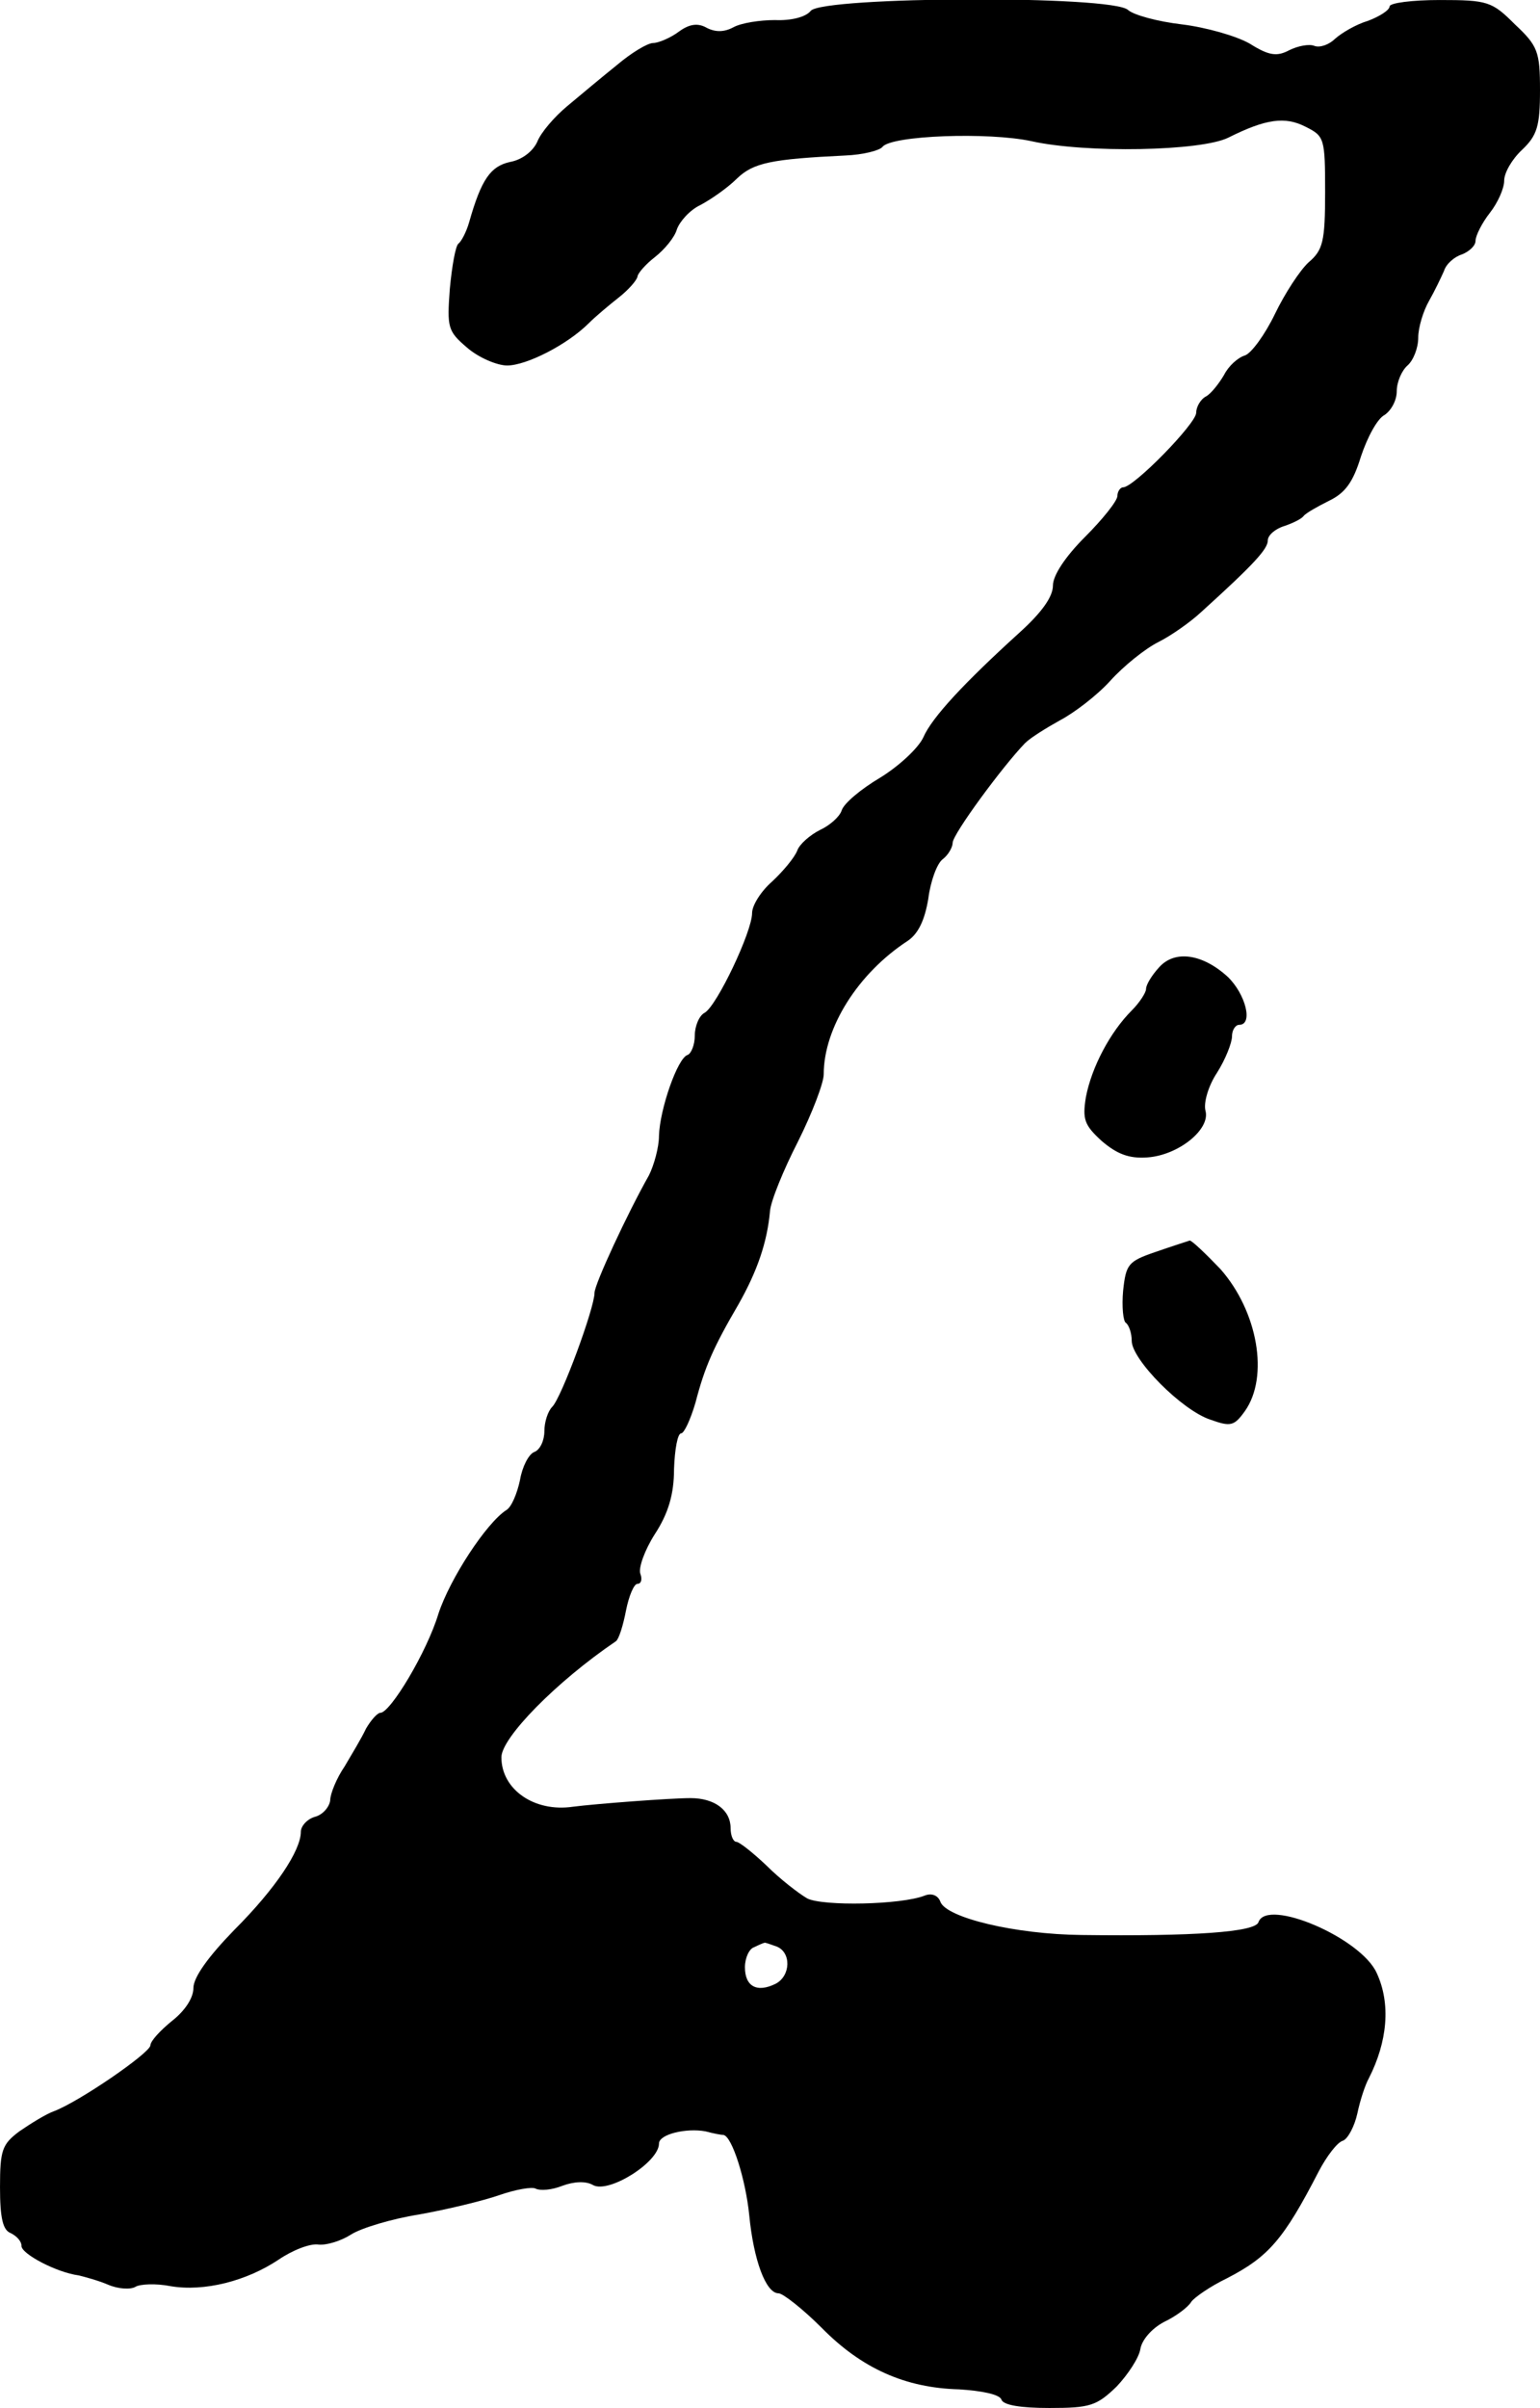 <?xml version="1.0" standalone="no"?>
<!DOCTYPE svg PUBLIC "-//W3C//DTD SVG 20010904//EN"
 "http://www.w3.org/TR/2001/REC-SVG-20010904/DTD/svg10.dtd">
<svg version="1.0" xmlns="http://www.w3.org/2000/svg"
 width="215pt" height="336pt" viewBox="0 0 215 336"
 preserveAspectRatio="xMidYMid meet">
<g transform="translate(0,336) scale(0.1,-0.1)"
fill="#000000" stroke="none">
<path d="M1132 3345 c-7 -9 -28 -14 -50 -13 -21 0 -47 -4 -58 -10 -13 -7 -25
-7 -37 -1 -12 7 -24 6 -39 -5 -12 -9 -29 -16 -36 -16 -8 0 -31 -14 -51 -31
-20 -16 -51 -42 -69 -57 -18 -15 -37 -37 -42 -50 -6 -13 -21 -25 -38 -28 -27
-6 -40 -24 -57 -84 -4 -14 -11 -27 -15 -30 -4 -3 -9 -31 -12 -63 -4 -54 -3
-59 24 -82 16 -14 42 -25 56 -25 27 0 84 29 114 59 9 9 28 25 42 36 14 11 25
24 26 29 0 4 11 17 24 27 14 11 28 28 31 39 4 11 18 27 33 34 15 8 38 24 51
37 23 22 48 27 151 32 25 1 48 7 52 12 12 16 148 21 208 8 76 -17 237 -14 275
5 52 26 79 30 108 15 26 -13 27 -16 27 -91 0 -69 -3 -81 -23 -98 -12 -11 -33
-43 -47 -72 -14 -29 -33 -55 -42 -58 -10 -3 -23 -15 -29 -27 -7 -12 -18 -26
-25 -30 -8 -4 -14 -15 -14 -23 0 -15 -87 -104 -102 -104 -4 0 -8 -6 -8 -12 0
-7 -21 -33 -45 -57 -28 -28 -45 -54 -45 -68 0 -16 -16 -38 -47 -66 -76 -69
-122 -118 -134 -146 -7 -15 -34 -40 -60 -56 -27 -16 -51 -36 -54 -46 -3 -9
-17 -21 -30 -27 -14 -7 -29 -20 -32 -29 -4 -10 -20 -29 -35 -43 -15 -13 -28
-33 -28 -44 0 -26 -49 -129 -66 -139 -8 -4 -14 -19 -14 -32 0 -13 -5 -25 -10
-27 -14 -4 -39 -76 -40 -113 0 -16 -7 -41 -14 -55 -30 -53 -76 -152 -76 -164
0 -21 -46 -146 -59 -159 -6 -6 -11 -21 -11 -34 0 -13 -6 -26 -14 -29 -8 -3
-17 -21 -20 -39 -4 -19 -12 -38 -19 -42 -28 -18 -79 -96 -95 -145 -16 -53 -67
-138 -81 -138 -4 0 -13 -10 -20 -22 -6 -13 -20 -36 -30 -53 -11 -16 -20 -38
-20 -47 -1 -9 -10 -20 -21 -23 -11 -3 -20 -13 -20 -21 0 -26 -35 -79 -93 -137
-36 -37 -57 -66 -57 -81 0 -14 -12 -32 -30 -46 -16 -13 -30 -28 -30 -34 -1
-11 -100 -79 -135 -92 -11 -4 -32 -17 -48 -28 -24 -18 -27 -26 -27 -78 0 -43
4 -60 15 -64 8 -4 15 -11 15 -18 0 -11 49 -37 80 -41 8 -2 27 -7 41 -13 14 -6
31 -7 38 -3 6 4 29 5 49 1 47 -8 106 7 151 37 19 13 44 23 56 21 11 -1 31 5
45 14 14 9 57 22 95 28 39 7 89 19 112 27 23 8 46 12 51 9 6 -3 22 -2 37 4 16
6 33 7 43 1 22 -12 92 32 92 58 0 13 38 22 65 17 11 -3 22 -5 25 -5 12 -2 31
-62 36 -112 6 -62 23 -109 41 -109 6 0 34 -22 60 -48 56 -57 117 -84 192 -86
32 -2 56 -7 59 -14 2 -8 27 -12 67 -12 57 0 66 3 94 30 16 17 31 40 33 52 2
13 16 29 33 38 17 8 34 21 38 28 4 6 27 22 50 33 58 30 79 54 128 149 11 21
26 41 34 43 7 3 16 20 20 38 4 19 11 40 16 49 26 51 31 104 11 147 -22 49
-153 105 -165 71 -4 -14 -91 -20 -247 -18 -93 1 -188 24 -197 46 -3 9 -12 13
-22 9 -33 -13 -142 -15 -164 -4 -12 7 -38 27 -57 46 -19 18 -38 33 -42 33 -4
0 -8 8 -8 19 0 25 -22 42 -56 42 -28 0 -133 -8 -164 -12 -54 -8 -100 24 -100
69 0 27 76 105 160 162 4 3 10 22 14 43 4 20 11 37 16 37 5 0 7 6 4 14 -3 8 6
33 20 55 19 29 27 56 27 91 1 28 5 50 10 50 4 0 13 19 20 43 13 50 25 77 60
137 26 46 40 86 44 130 1 14 19 58 39 97 20 40 36 82 36 94 0 65 48 141 117
186 15 10 24 29 29 59 3 24 12 49 20 55 8 6 14 17 14 23 0 12 70 107 101 139
8 8 31 22 49 32 19 10 51 34 70 55 19 21 49 45 67 54 18 9 45 28 60 42 74 67
93 88 93 100 0 7 10 16 23 20 12 4 24 10 27 14 3 4 19 13 35 21 23 11 34 26
45 62 9 27 23 53 33 58 9 6 17 20 17 33 0 13 7 29 15 36 8 7 15 24 15 39 0 14
7 37 15 51 8 14 17 33 21 42 3 10 15 20 25 23 10 4 19 12 19 19 0 7 9 25 20
39 11 14 20 34 20 45 0 11 11 30 25 43 21 20 25 33 25 83 0 54 -3 62 -35 92
-32 32 -38 34 -105 34 -38 0 -70 -4 -70 -9 0 -5 -14 -14 -30 -20 -17 -5 -37
-17 -46 -25 -8 -8 -21 -13 -29 -10 -7 3 -23 0 -35 -6 -17 -9 -28 -8 -55 9 -19
11 -62 23 -95 27 -34 4 -67 13 -75 20 -21 21 -425 19 -443 -1z m-48 -2701 c21
-8 20 -41 -1 -52 -26 -13 -43 -4 -43 23 0 13 6 26 13 28 6 3 13 6 14 6 1 1 8
-2 17 -5z"/>
<path d="M1618 2010 c-10 -11 -18 -24 -18 -30 0 -5 -9 -19 -20 -30 -30 -30
-56 -79 -64 -121 -5 -31 -2 -39 22 -61 21 -18 38 -25 64 -23 43 3 88 39 81 65
-3 11 4 35 16 53 12 19 21 42 21 51 0 9 5 16 10 16 20 0 9 43 -16 67 -35 32
-74 38 -96 13z"/>
<path d="M1613 1613 c-38 -13 -41 -17 -45 -54 -2 -22 0 -43 4 -45 4 -3 8 -14
8 -25 0 -26 70 -97 110 -110 28 -10 33 -9 48 12 34 48 18 139 -34 198 -21 22
-40 40 -43 40 -3 -1 -25 -8 -48 -16z"/>
</g>
</svg>
